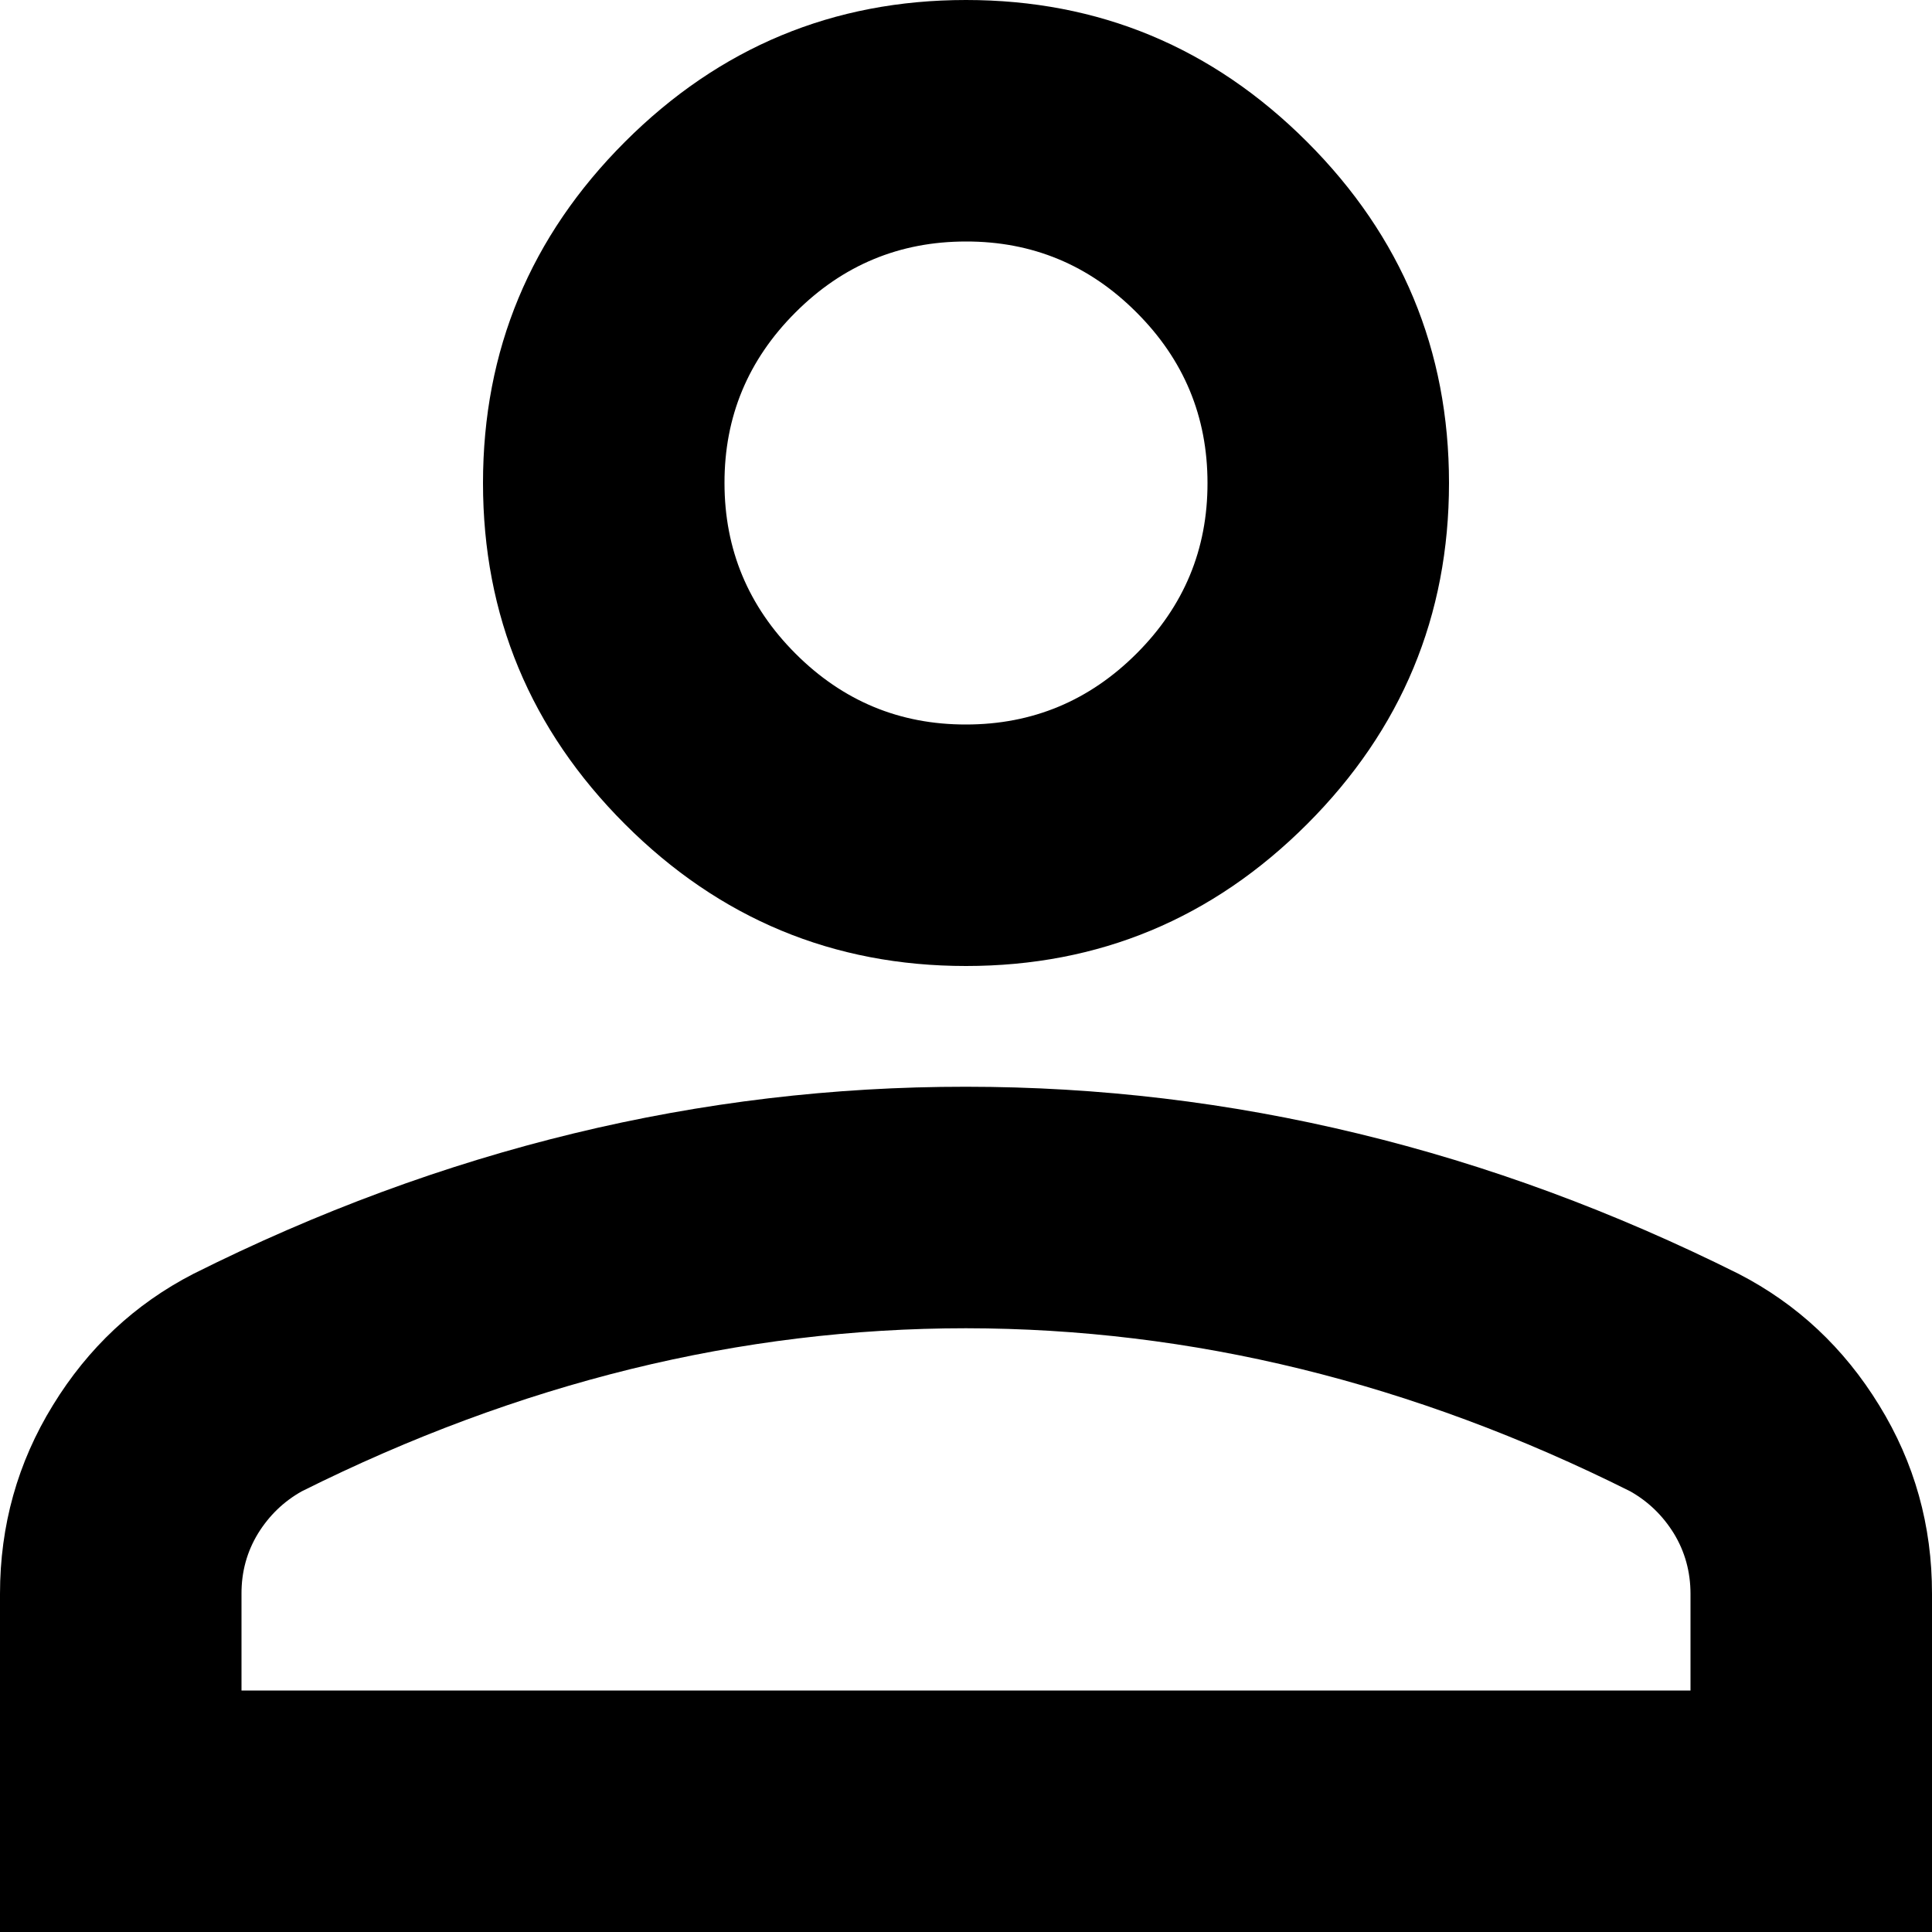 <svg width="18" height="18" viewBox="0 0 18 18" fill="none" xmlns="http://www.w3.org/2000/svg">
<path d="M9 9C7.763 9 6.703 8.559 5.822 7.678C4.941 6.797 4.5 5.737 4.5 4.5C4.5 3.263 4.941 2.203 5.822 1.322C6.703 0.441 7.763 0 9 0C10.238 0 11.297 0.441 12.178 1.322C13.059 2.203 13.5 3.263 13.5 4.5C13.5 5.737 13.059 6.797 12.178 7.678C11.297 8.559 10.238 9 9 9ZM0 18V14.85C0 14.213 0.164 13.626 0.493 13.092C0.821 12.557 1.257 12.149 1.8 11.869C2.962 11.287 4.144 10.851 5.344 10.56C6.544 10.269 7.763 10.124 9 10.125C10.238 10.125 11.456 10.271 12.656 10.562C13.856 10.852 15.037 11.288 16.2 11.869C16.744 12.15 17.18 12.558 17.508 13.093C17.837 13.627 18.001 14.213 18 14.85V18H0ZM2.25 15.75H15.75V14.85C15.75 14.644 15.698 14.456 15.595 14.287C15.491 14.119 15.355 13.988 15.188 13.894C14.175 13.387 13.153 13.008 12.122 12.755C11.091 12.502 10.05 12.376 9 12.375C7.95 12.375 6.909 12.502 5.878 12.755C4.847 13.009 3.825 13.388 2.812 13.894C2.644 13.988 2.508 14.119 2.404 14.287C2.301 14.456 2.249 14.644 2.25 14.85V15.75ZM9 6.75C9.619 6.75 10.149 6.529 10.59 6.088C11.031 5.647 11.251 5.118 11.25 4.5C11.25 3.881 11.03 3.351 10.588 2.91C10.148 2.469 9.618 2.249 9 2.25C8.381 2.25 7.851 2.47 7.41 2.912C6.969 3.353 6.749 3.882 6.75 4.5C6.75 5.119 6.971 5.649 7.412 6.09C7.853 6.531 8.382 6.751 9 6.75Z" fill="black"/>
</svg>
